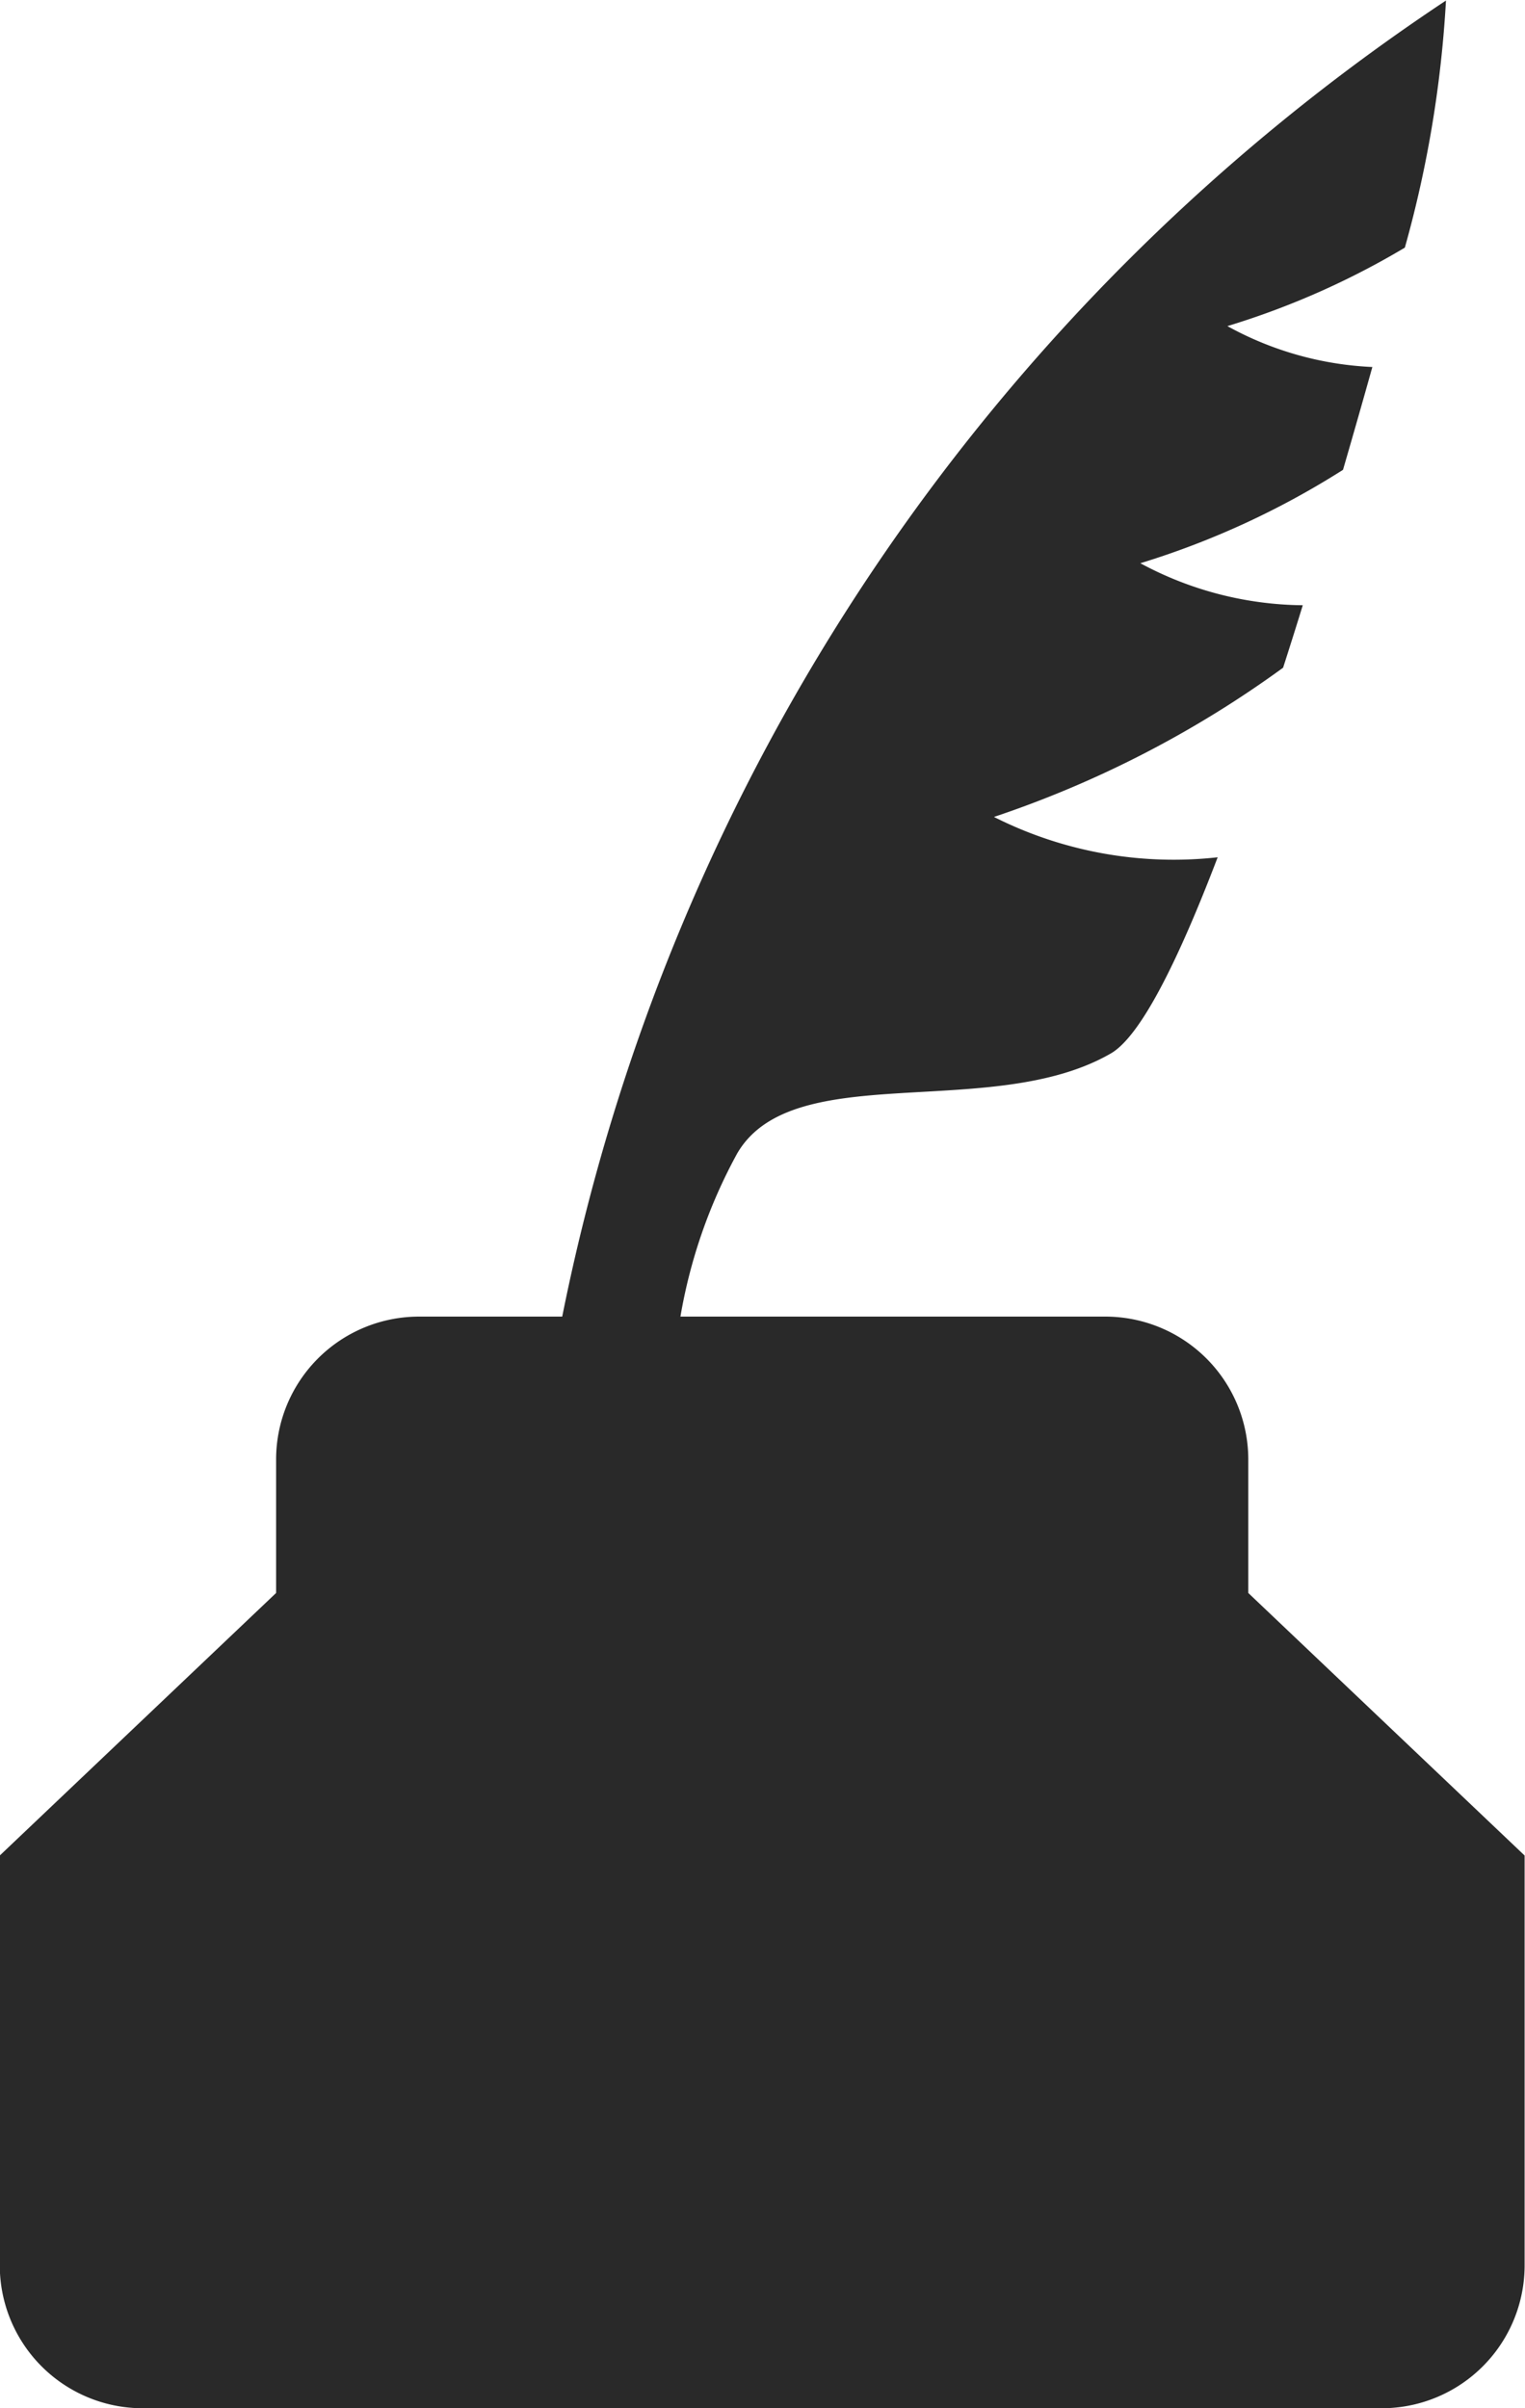 <?xml version="1.0" encoding="UTF-8"?> <svg xmlns="http://www.w3.org/2000/svg" width="27.594" height="43.57" viewBox="0 0 27.594 43.57"><defs><style> .cls-1 { fill: #292929; fill-rule: evenodd; } </style></defs><path id="Content_writing_proofing_and_editing_" data-name="Content writing, proofing and editing " class="cls-1" d="M393.337,1995.52v2.42l5,4.75v7.41a2.586,2.586,0,0,1-2.583,2.59H373.329a2.586,2.586,0,0,1-2.583-2.59v-7.41l5-4.75v-2.42a2.586,2.586,0,0,1,2.587-2.58h2.59a37.366,37.366,0,0,1,15.991-23.81,20.827,20.827,0,0,1-.744,4.47,14.515,14.515,0,0,1-3.211,1.42,5.974,5.974,0,0,0,2.623.74q-0.256.915-.531,1.86a15.061,15.061,0,0,1-3.667,1.69,6.3,6.3,0,0,0,2.939.76c-0.117.38-.237,0.76-0.356,1.13a19.292,19.292,0,0,1-5.232,2.7,7.216,7.216,0,0,0,4.048.73c-0.714,1.87-1.394,3.24-1.935,3.55-2.15,1.24-5.751.07-6.76,1.81a9.445,9.445,0,0,0-1.026,2.95h7.688A2.586,2.586,0,0,1,393.337,1995.52Z" transform="translate(-370.75 -1969.12)"></path></svg> 